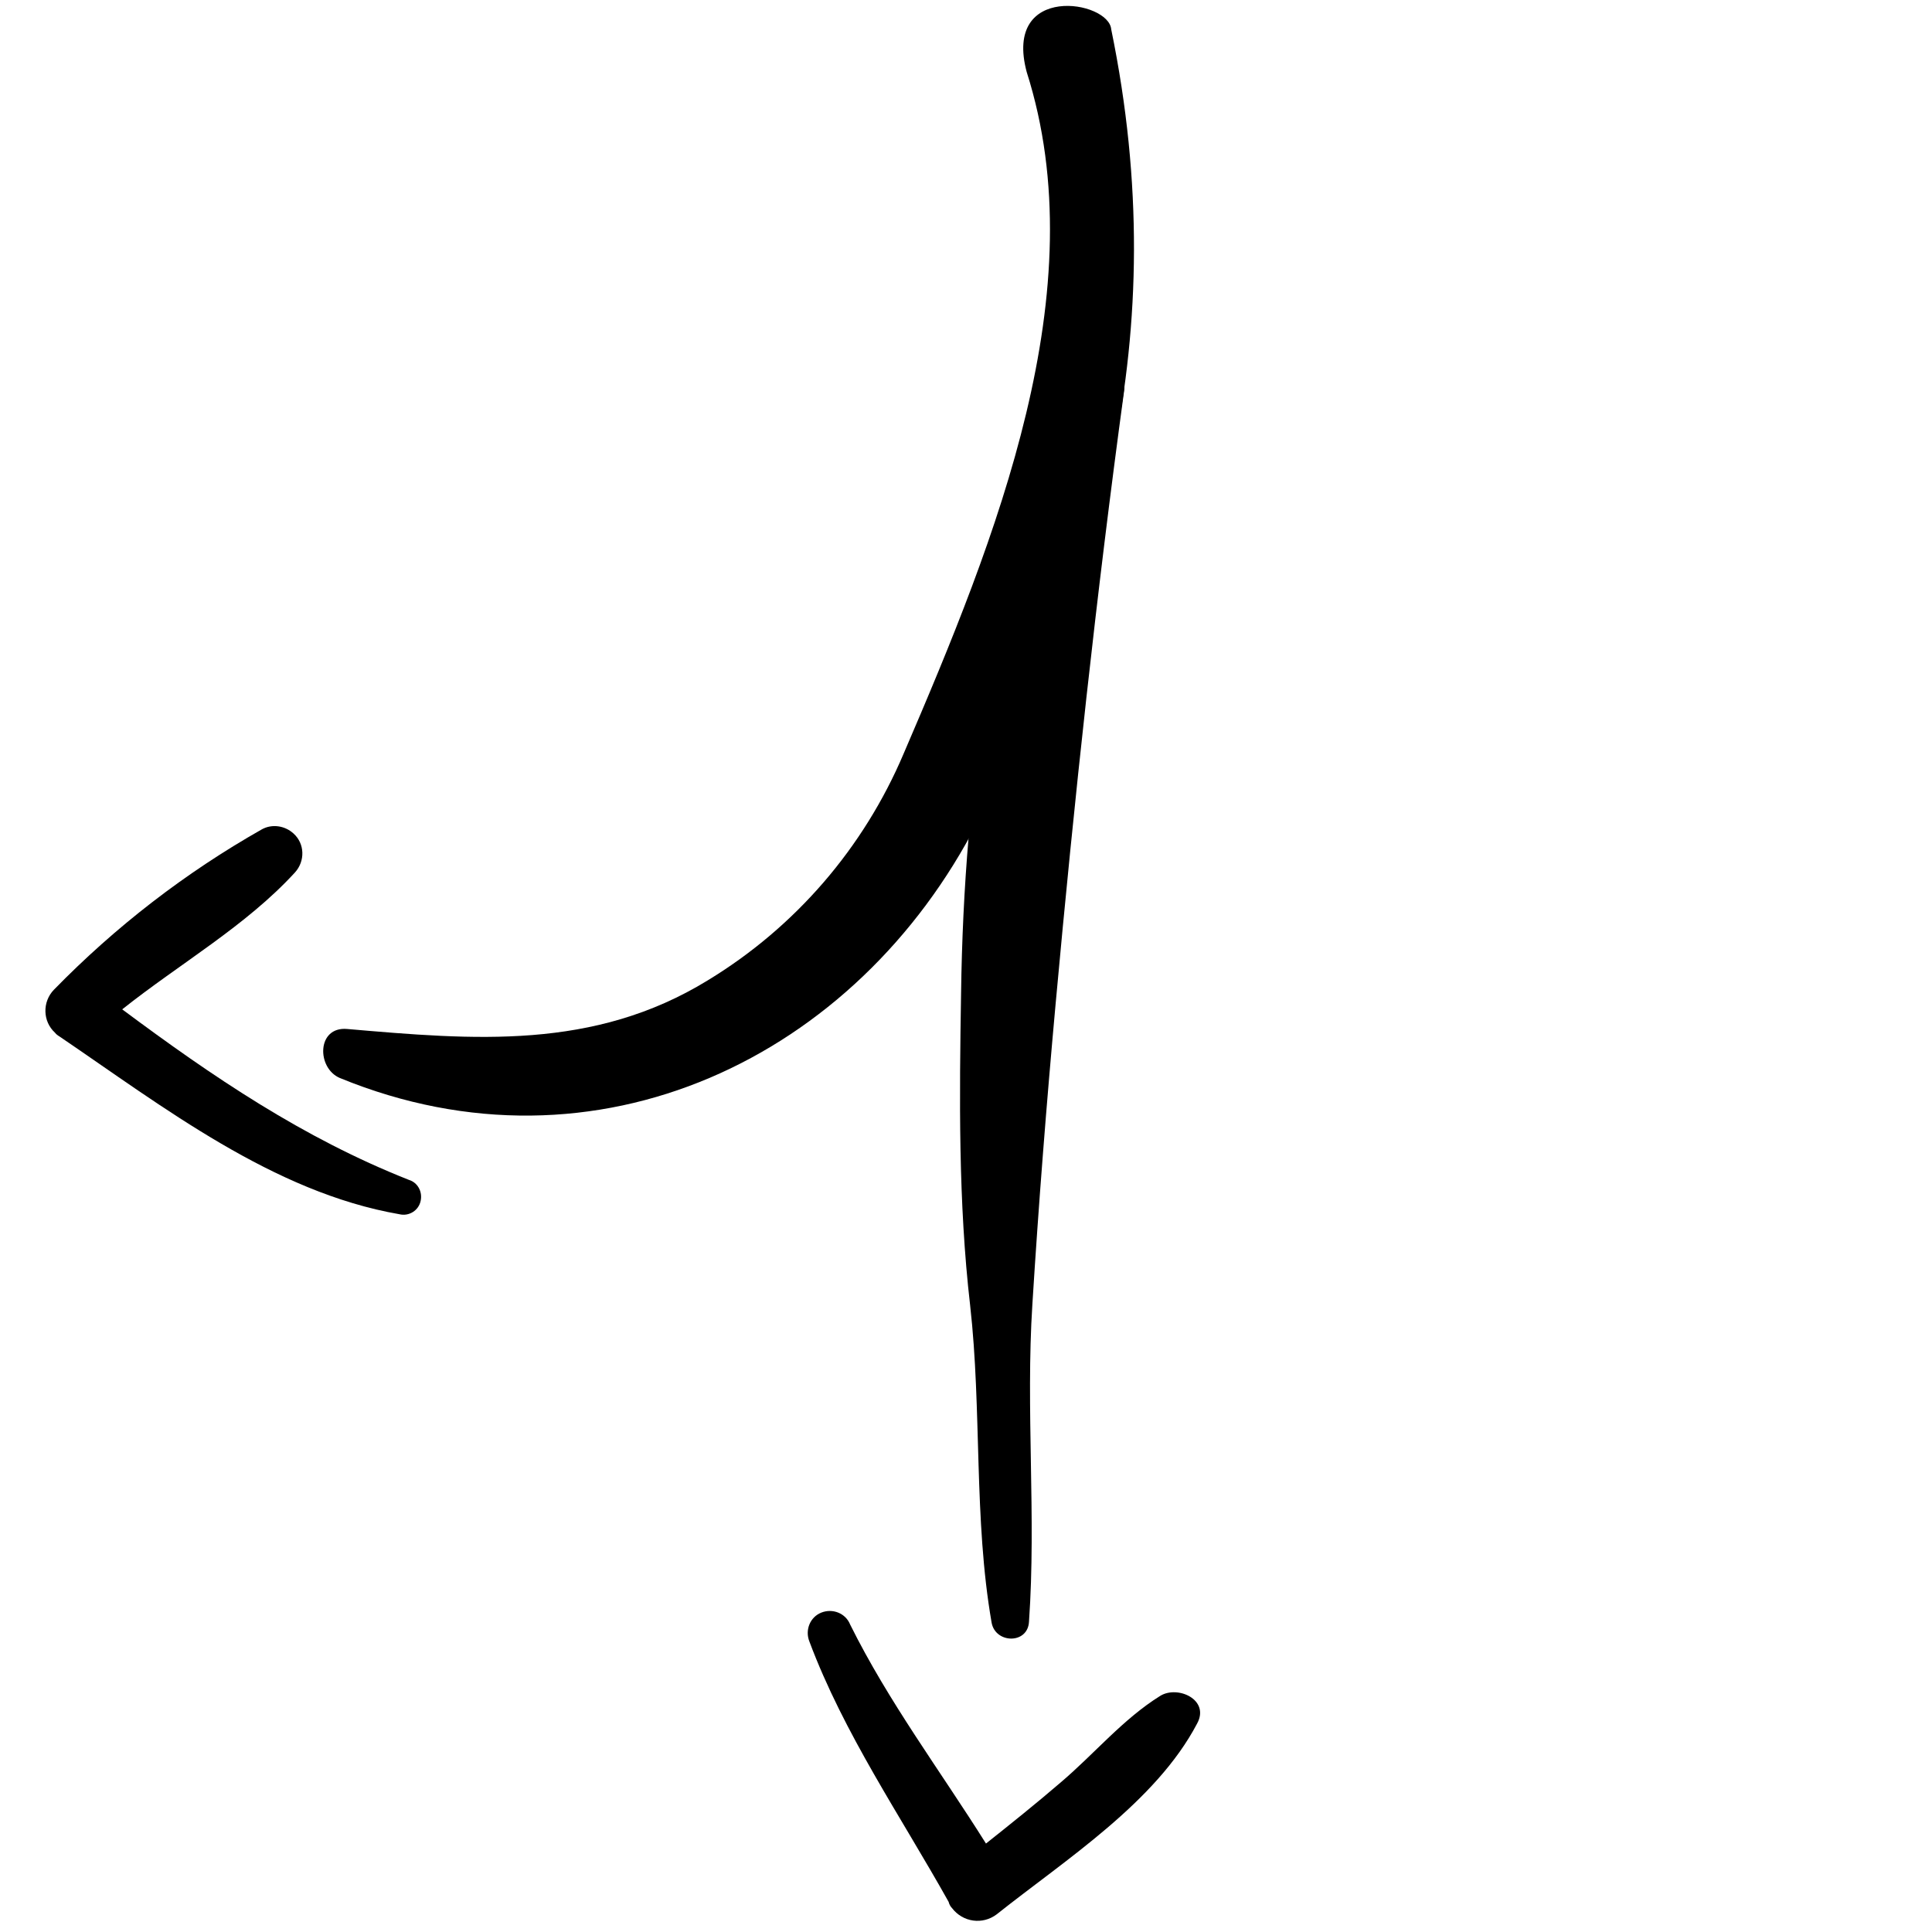 <?xml version="1.0" encoding="utf-8"?>
<!-- Generator: Adobe Illustrator 25.2.1, SVG Export Plug-In . SVG Version: 6.00 Build 0)  -->
<svg version="1.1" id="Ebene_1" xmlns:svgjs="http://svgjs.com/svgjs"
	 xmlns="http://www.w3.org/2000/svg" xmlns:xlink="http://www.w3.org/1999/xlink" x="0px" y="0px" viewBox="0 0 512 512"
	 style="enable-background:new 0 0 512 512;" xml:space="preserve">
<g transform="matrix(-1,0,0,-1,155.987,140.99)">
	<g>
		<path d="M65.9-144.7c-68-27.9-137,5.4-169,67.9c-31.8,62.3-52.2,128.3-35.4,210c0.6,7.7,28.7,12.3,22.4-11.3
			c-18.4-57.8,7.9-123.2,32.6-180.6c10.6-25,28.7-46,51.9-60.1c30.3-18.6,62-15.8,95.6-12.9C72.1-131,72.1-142.1,65.9-144.7
			L65.9-144.7z"/>
		<path d="M140.2-133.7c-27.4-18.6-56.6-41.3-90.1-47.1c-2.5-0.6-5.1,1-5.6,3.6c-0.5,2.4,0.8,4.8,3.1,5.5
			c28.1,11.1,52.1,27.4,76,45.2c-15.2,12.1-32.8,22.1-45.8,36.3c-2.7,3-2.6,7.6,0.4,10.3c2.3,2.1,5.7,2.6,8.4,1.1
			c20.3-11.5,38.8-25.8,55.1-42.5c3.1-3.2,3-8.4-0.3-11.4C141.1-133.1,140.7-133.4,140.2-133.7L140.2-133.7z"/>
	</g>
</g>
<g transform="matrix(-1.5,0,0,1.5,194.994,-38.99)">
	<path d="M-45.2,312.7c3.2-18.4,1.7-37.5,3.8-56.1c2.1-18.2,1.9-36.8,1.6-55.1c-0.5-36.9-5.8-74.4-20.3-108.5
		c-1.9-4.5-9.2-3-8.5,2.1c4.9,36,8.8,72.1,12.1,108.3c1.6,17.6,3,35.3,4.1,53c1.2,18.7-0.7,37.5,0.6,56.1
		C-51.6,316.5-45.9,316.4-45.2,312.7L-45.2,312.7z M-46.1,364.2c2.5,1.9,6,1.4,7.9-1.1c0.3-0.3,0.5-0.7,0.6-1.1
		c8.5-15.2,18.5-29.7,24.6-46c0.8-2-0.1-4.3-2.1-5.1c-2-0.8-4.3,0.1-5.1,2.1c-6.8,13.7-15.9,25.8-24,38.7
		c-4.4-3.5-8.9-7.1-13.2-10.8c-5.9-5-11-11.2-17.6-15.3c-3.1-1.9-8.8,0.7-6.5,4.9C-74.2,344.4-58.3,354.5-46.1,364.2L-46.1,364.2z"
		/>
</g>
</svg>
